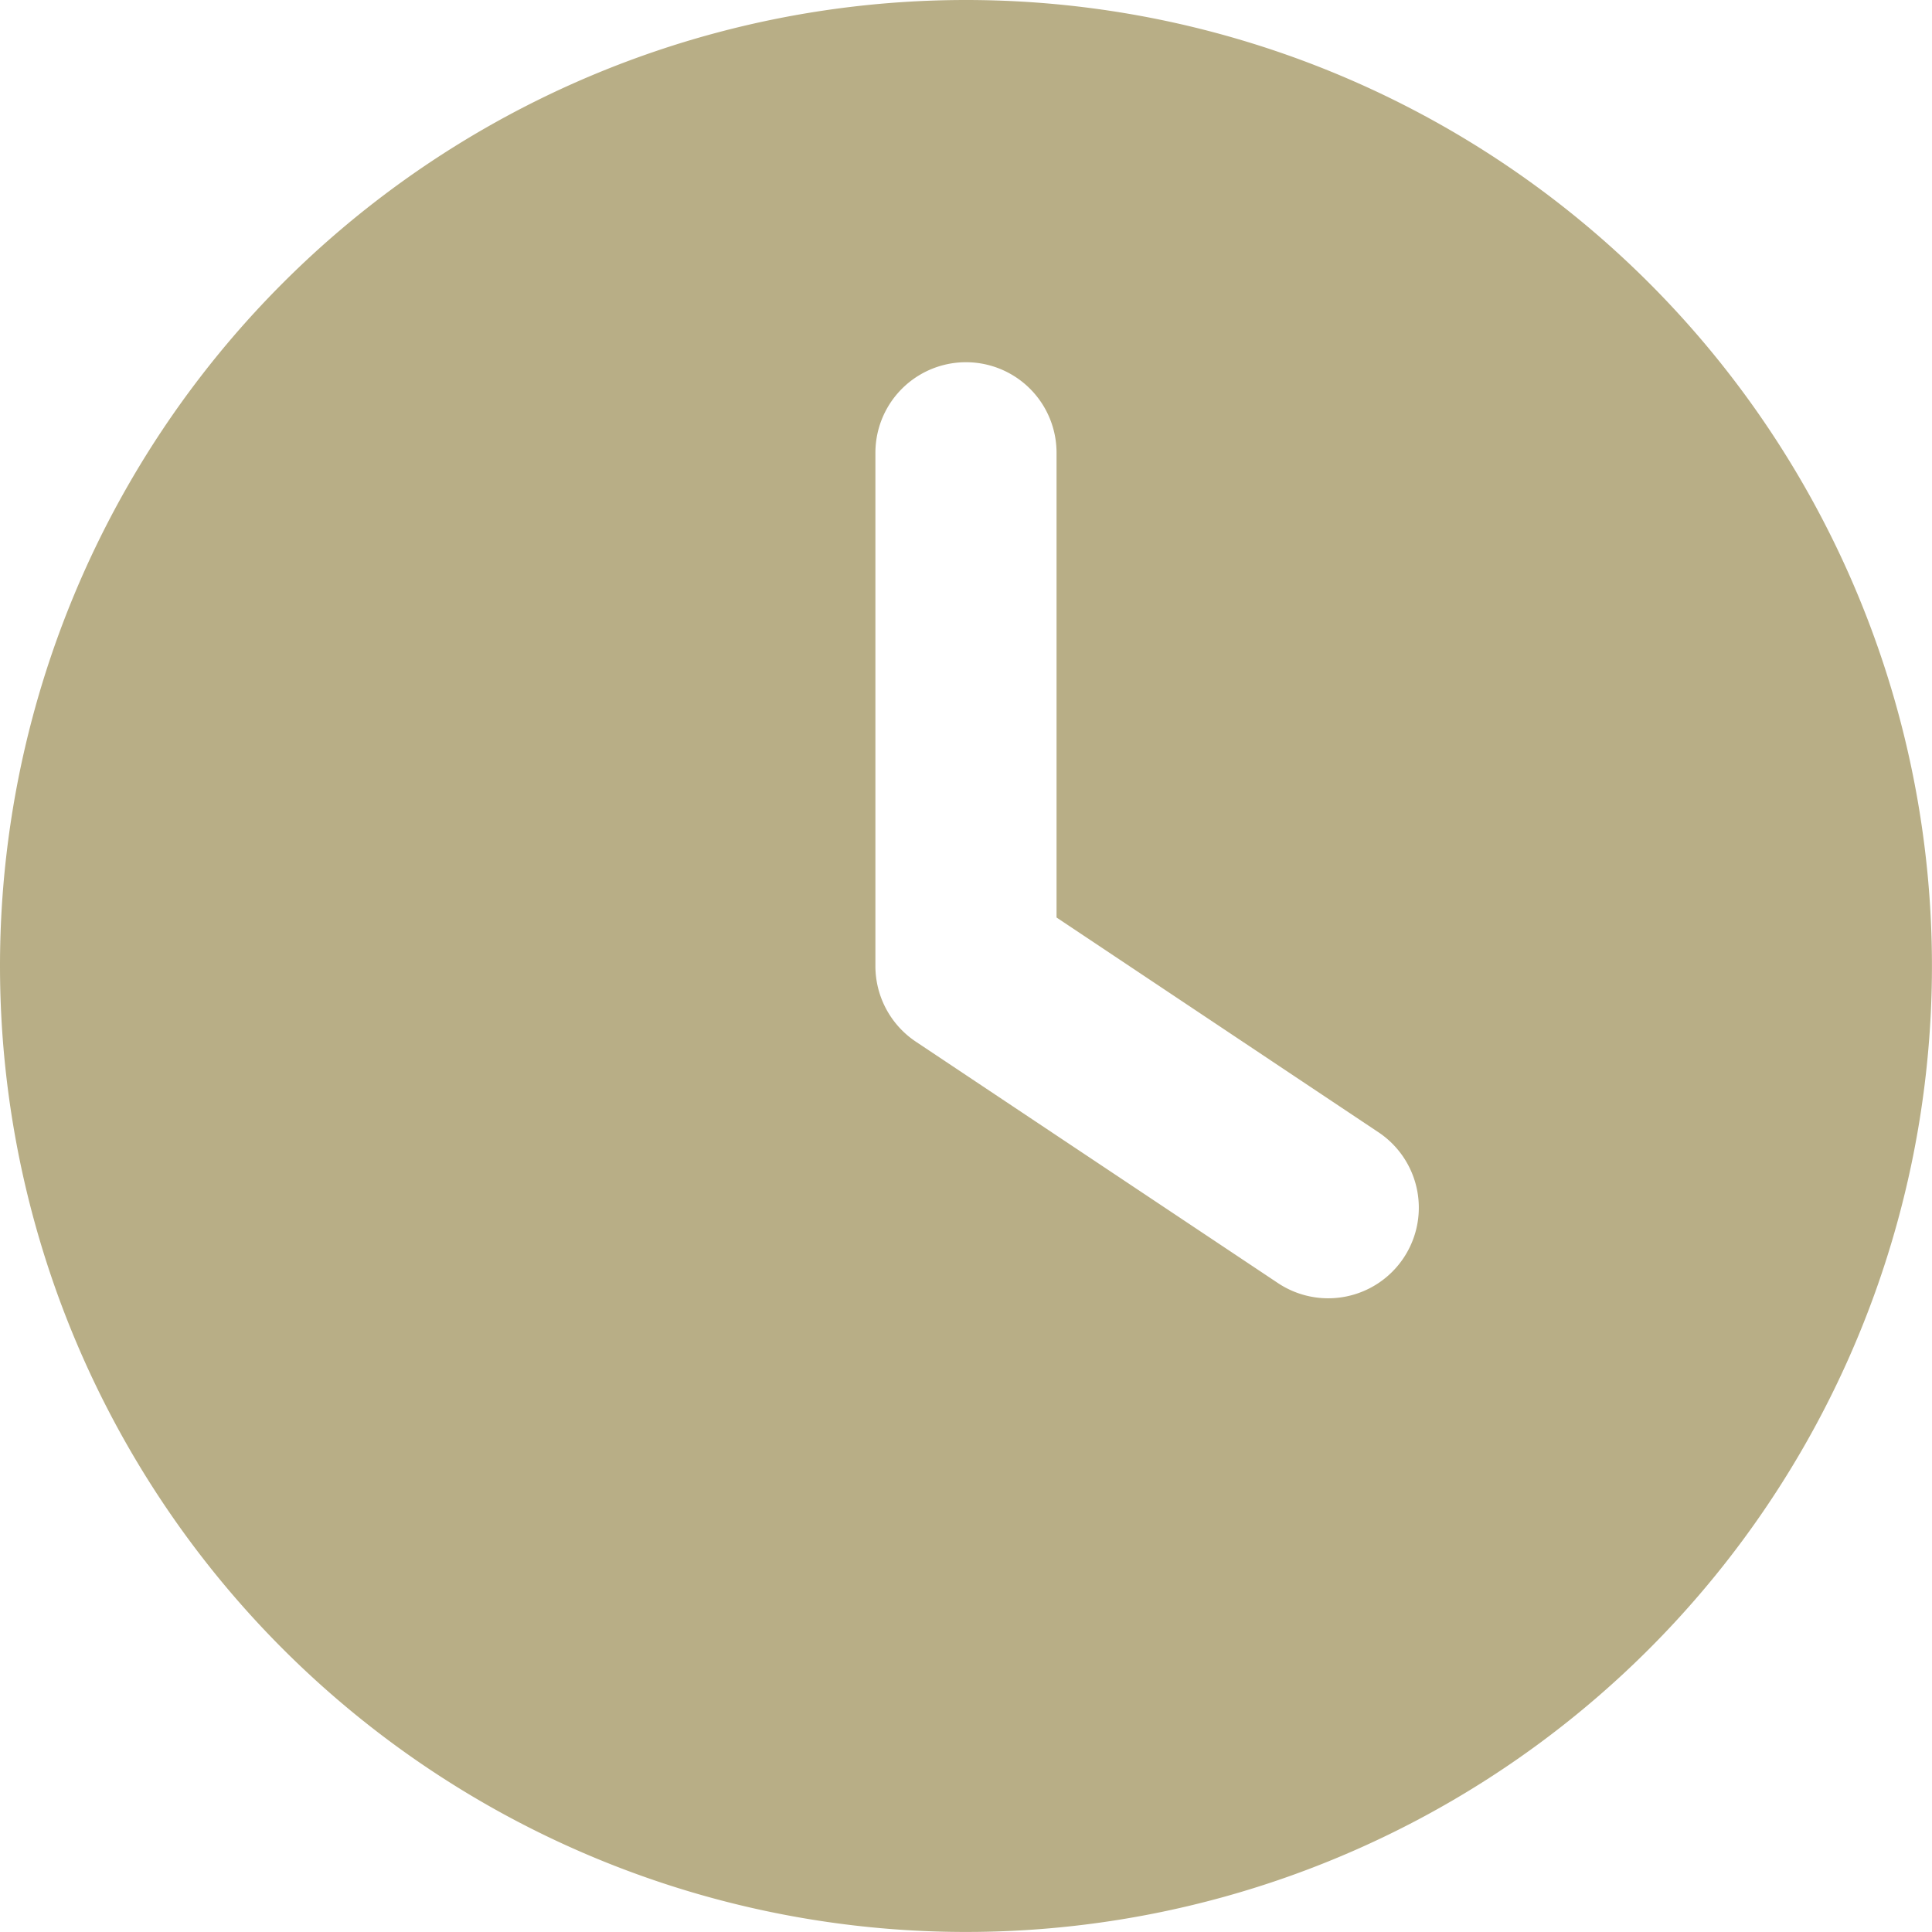 <svg xmlns="http://www.w3.org/2000/svg" width="40.851" height="40.85" viewBox="0 0 40.851 40.85">
  <path id="clock-solid" d="M20.425,0A20.425,20.425,0,1,1,0,20.425,20.425,20.425,0,0,1,20.425,0ZM18.51,9.574V20.425a1.923,1.923,0,0,0,.854,1.6l7.659,5.106a1.916,1.916,0,1,0,2.122-3.191L22.34,19.4V9.574a1.915,1.915,0,0,0-3.83,0Z" fill="#b8ae86"/>
</svg>
